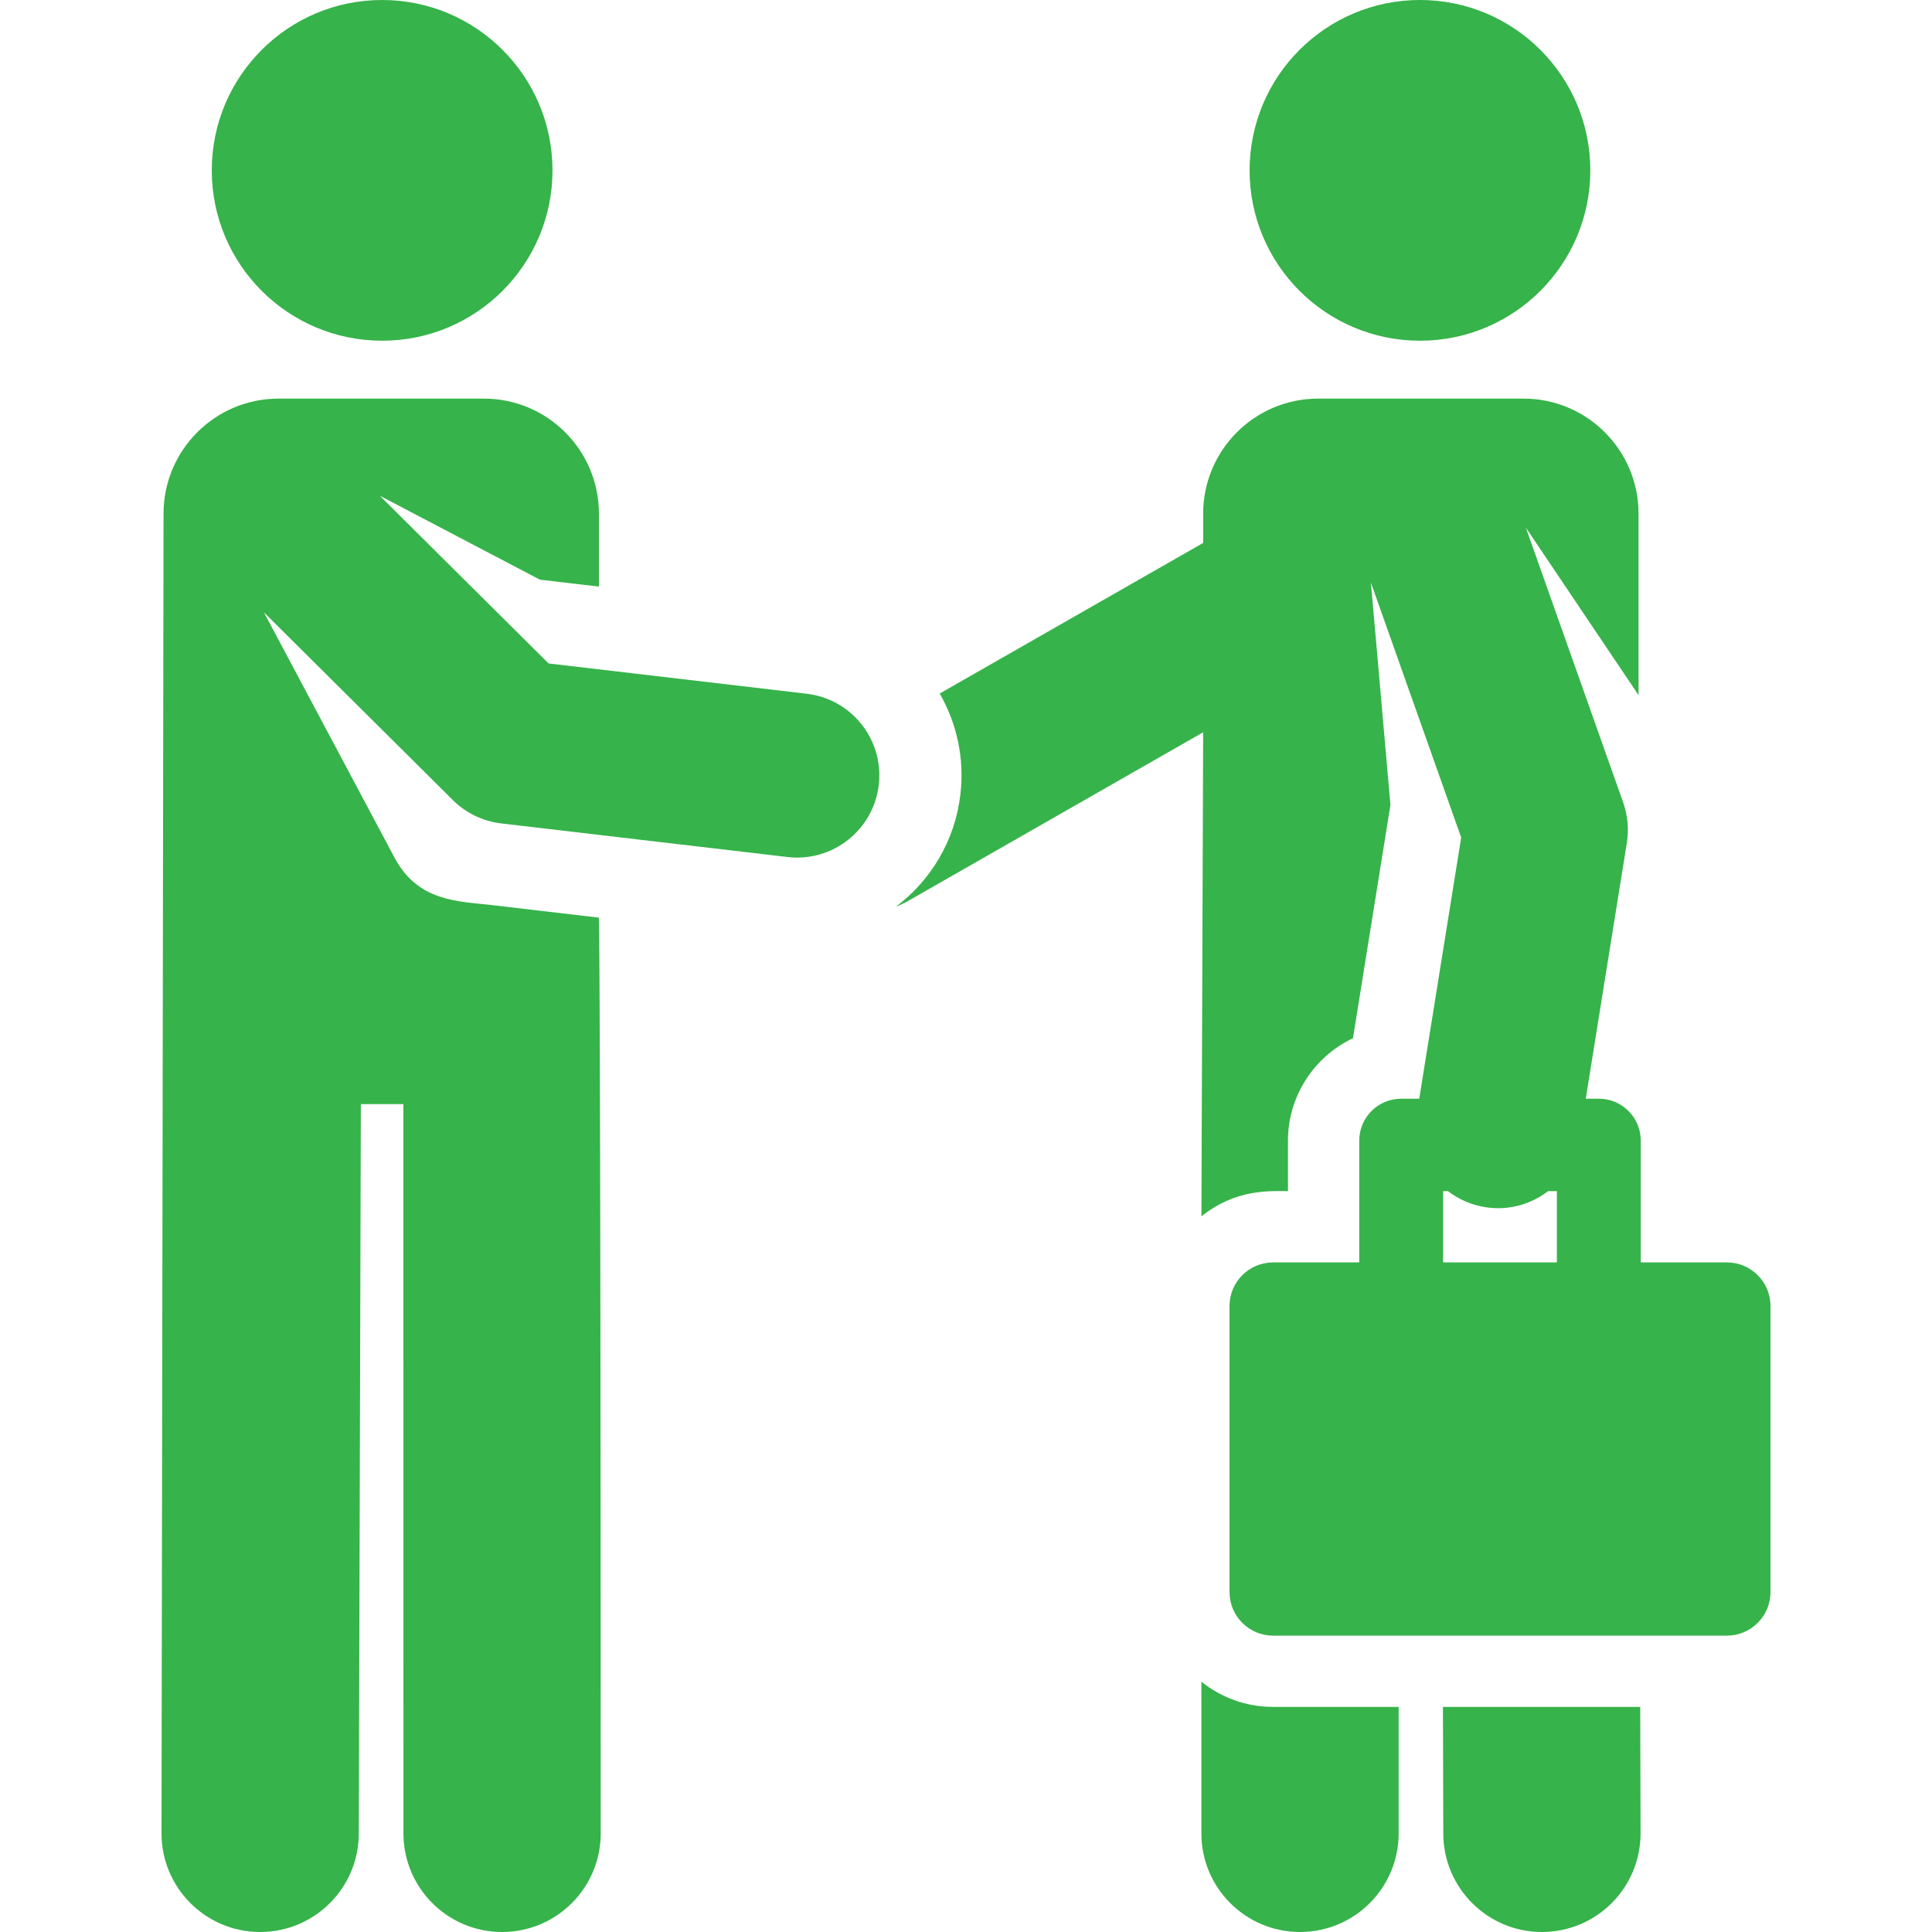 <svg xmlns="http://www.w3.org/2000/svg" width="300" height="300" viewBox="0 0 300 300" fill="none"><g clip-path="url(#clip0)"><path d="M224.059 265.05L224.114 284.727C224.139 293.171 230.991 300 239.43 300C239.444 300 239.46 300 239.474 300C247.933 299.976 254.771 293.099 254.747 284.64L254.692 265.05H224.059Z" fill="#36B34A"></path><path d="M186.551 261.131L186.549 284.682C186.548 293.141 193.405 299.999 201.864 299.999C201.865 299.999 201.865 299.999 201.866 299.999C210.323 299.999 217.182 293.143 217.182 284.684L217.183 265.049H197.686C193.477 265.05 189.605 263.58 186.551 261.131Z" fill="#36B34A"></path><path d="M59.337 52.906C73.946 52.906 85.79 41.062 85.79 26.453C85.79 11.843 73.946 0 59.337 0C44.727 0 32.884 11.843 32.884 26.453C32.884 41.062 44.727 52.906 59.337 52.906Z" fill="#36B34A"></path><path d="M125.263 107.722L85.184 103.02L58.973 76.977L83.835 90.011L93.001 91.086V79.764C93.001 69.895 85.001 61.895 75.131 61.895H43.264C33.395 61.895 25.394 69.895 25.394 79.764L25.08 284.64C25.056 293.099 31.893 299.976 40.353 300C40.368 300 40.382 300 40.397 300C48.835 300 55.688 293.171 55.712 284.727L56.033 171.491C56.033 171.477 56.032 171.463 56.032 171.448H62.638L62.646 284.685C62.647 293.144 69.505 300.001 77.963 300.001C86.422 300 93.279 293.142 93.279 284.683C93.268 148.442 93.001 142.492 93.001 142.492L76.342 140.538C71.247 139.94 64.988 140.061 61.324 133.292L40.98 95.086L70.319 124.238C72.346 126.252 74.991 127.528 77.829 127.861L122.288 133.077C129.297 133.898 135.631 128.882 136.452 121.887C137.274 114.885 132.265 108.543 125.263 107.722Z" fill="#36B34A"></path><path d="M220.491 52.906C235.101 52.906 246.944 41.062 246.944 26.453C246.944 11.843 235.101 0 220.491 0C205.881 0 194.038 11.843 194.038 26.453C194.038 41.062 205.881 52.906 220.491 52.906Z" fill="#36B34A"></path><path d="M268.153 196.027H254.774C254.774 187.942 254.774 186.539 254.774 177.117C254.774 173.52 251.859 170.605 248.263 170.605H246.236C246.964 166.072 251.837 135.724 252.614 130.885C252.954 128.776 252.757 126.615 252.044 124.601L236.931 81.927L237.838 83.275L254.434 107.942V79.764C254.434 69.895 246.433 61.895 236.564 61.895H204.696C194.827 61.895 186.827 69.895 186.827 79.764V84.305L145.915 107.691C148.552 112.276 149.793 117.716 149.129 123.373C148.284 130.58 144.509 136.726 139.139 140.776C139.764 140.54 140.38 140.258 140.979 139.916L186.826 113.708L186.556 188.87C191.93 184.565 197.244 184.957 199.994 184.957V177.117C199.994 170.229 204.027 164.079 210.089 161.213L215.907 124.99L213.575 98.418L212.868 90.45L226.893 130.053C226.217 134.26 221.136 165.899 220.381 170.605H217.576C213.98 170.605 211.065 173.52 211.065 177.117C211.065 186.458 211.065 187.997 211.065 196.027H197.687C193.949 196.027 190.92 199.057 190.92 202.794V247.213C190.92 250.95 193.95 253.98 197.687 253.98H268.152C271.89 253.98 274.919 250.95 274.919 247.213V202.794C274.92 199.057 271.89 196.027 268.153 196.027ZM230.604 187.443C231.29 187.553 231.971 187.606 232.644 187.606C235.513 187.606 238.215 186.627 240.392 184.956H241.75V196.026H224.088V184.956H224.84C226.471 186.214 228.429 187.094 230.604 187.443Z" fill="#36B34A"></path></g><defs><clipPath id="clip0"><rect width="300" height="300" fill="white"></rect></clipPath></defs></svg>